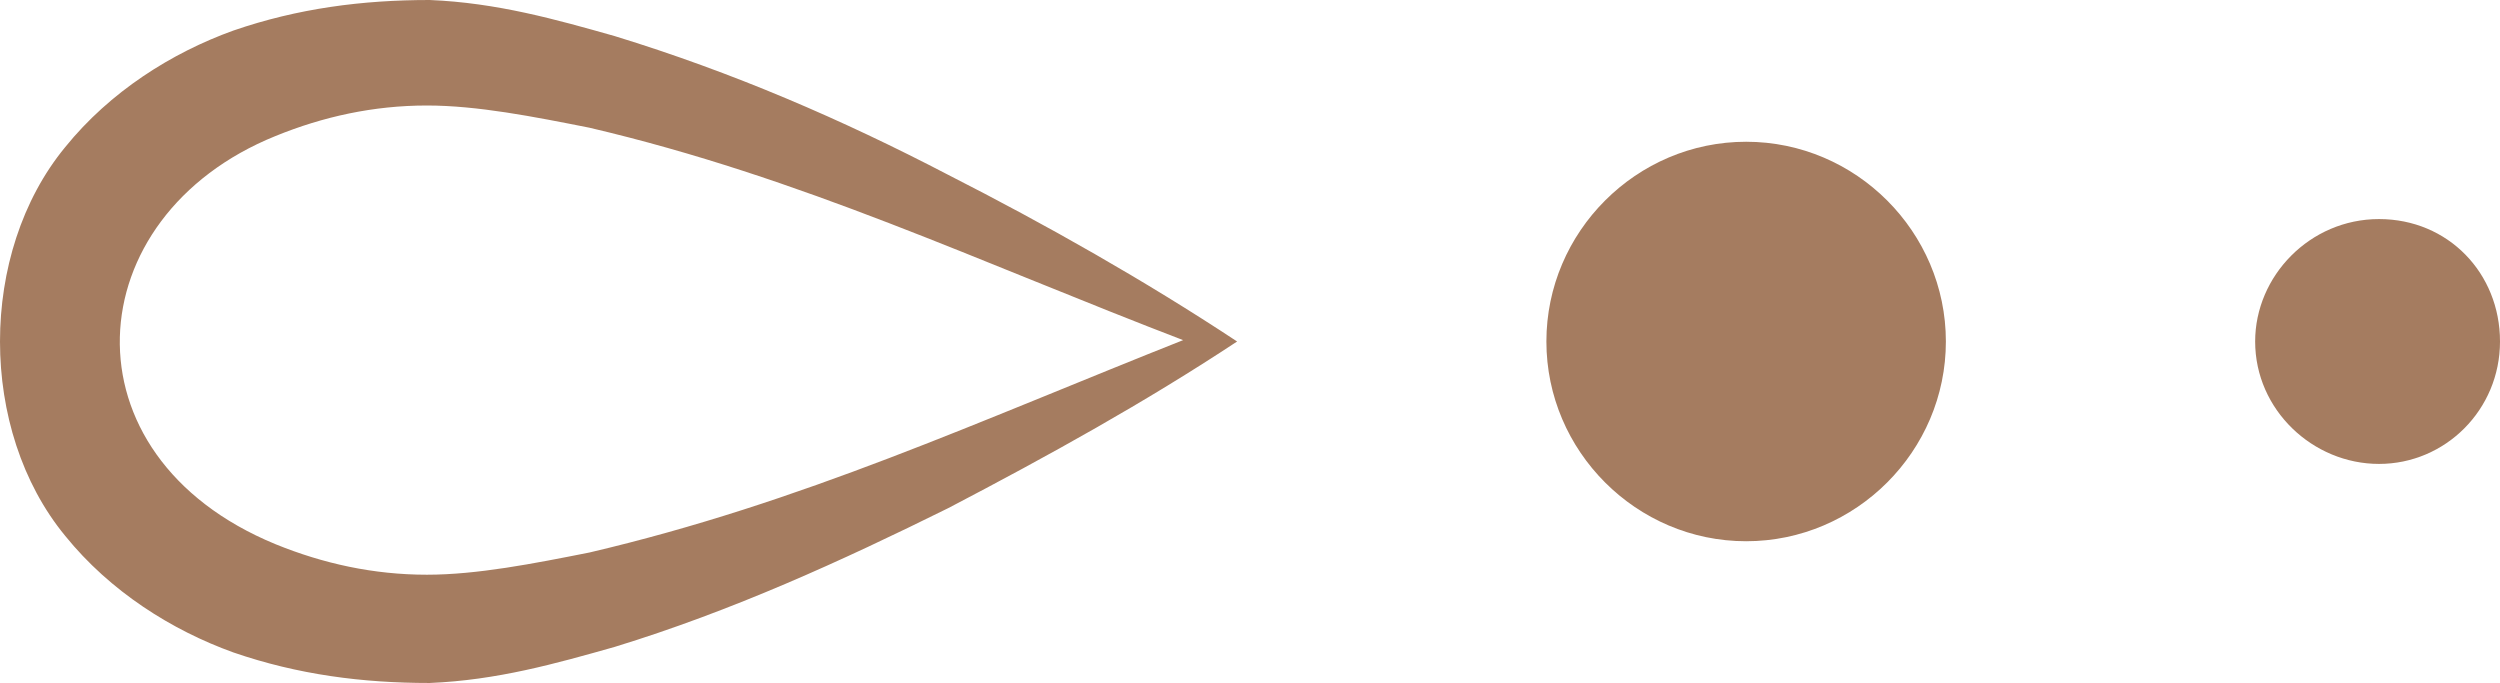 <?xml version="1.0" encoding="UTF-8"?> <svg xmlns="http://www.w3.org/2000/svg" width="194" height="53" viewBox="0 0 194 53" fill="none"> <path fill-rule="evenodd" clip-rule="evenodd" d="M175 26.5C175 21.419 179.247 17 184.612 17C189.976 17 194 21.198 194 26.5C194 31.802 189.753 36 184.612 36C179.471 36 175 31.802 175 26.5Z" fill="#A57C60"></path> <path fill-rule="evenodd" clip-rule="evenodd" d="M120 26.5C120 17.986 126.986 11 135.5 11C144.014 11 151 17.986 151 26.5C151 35.014 144.014 42 135.5 42C126.986 42 120 35.014 120 26.5Z" fill="#A57C60"></path> <path d="M92.084 26.5C75.767 20.252 62.278 13.789 45.743 9.911C41.392 9.049 37.04 8.187 33.124 8.187C28.99 8.187 25.074 9.049 21.376 10.557C5.929 16.805 4.623 35.333 21.376 42.228C25.074 43.736 28.99 44.598 33.124 44.598C37.04 44.598 41.392 43.736 45.743 42.874C62.278 38.996 75.767 32.748 92.084 26.285V26.5ZM5.058 11.419C8.539 7.11 13.326 4.094 18.112 2.37C23.116 0.646 28.12 0 33.342 0C38.563 0.215 43.132 1.508 47.701 2.801C56.839 5.602 65.323 9.264 73.591 13.573C81.206 17.451 88.82 21.76 96 26.5C88.82 31.24 81.423 35.333 73.591 39.427C65.323 43.52 56.839 47.398 47.701 50.199C43.132 51.492 38.563 52.785 33.342 53C28.12 53 23.116 52.354 18.112 50.63C13.326 48.907 8.539 45.89 5.058 41.581C-1.686 33.394 -1.686 19.606 5.058 11.419Z" fill="#A57C60"></path> </svg> 